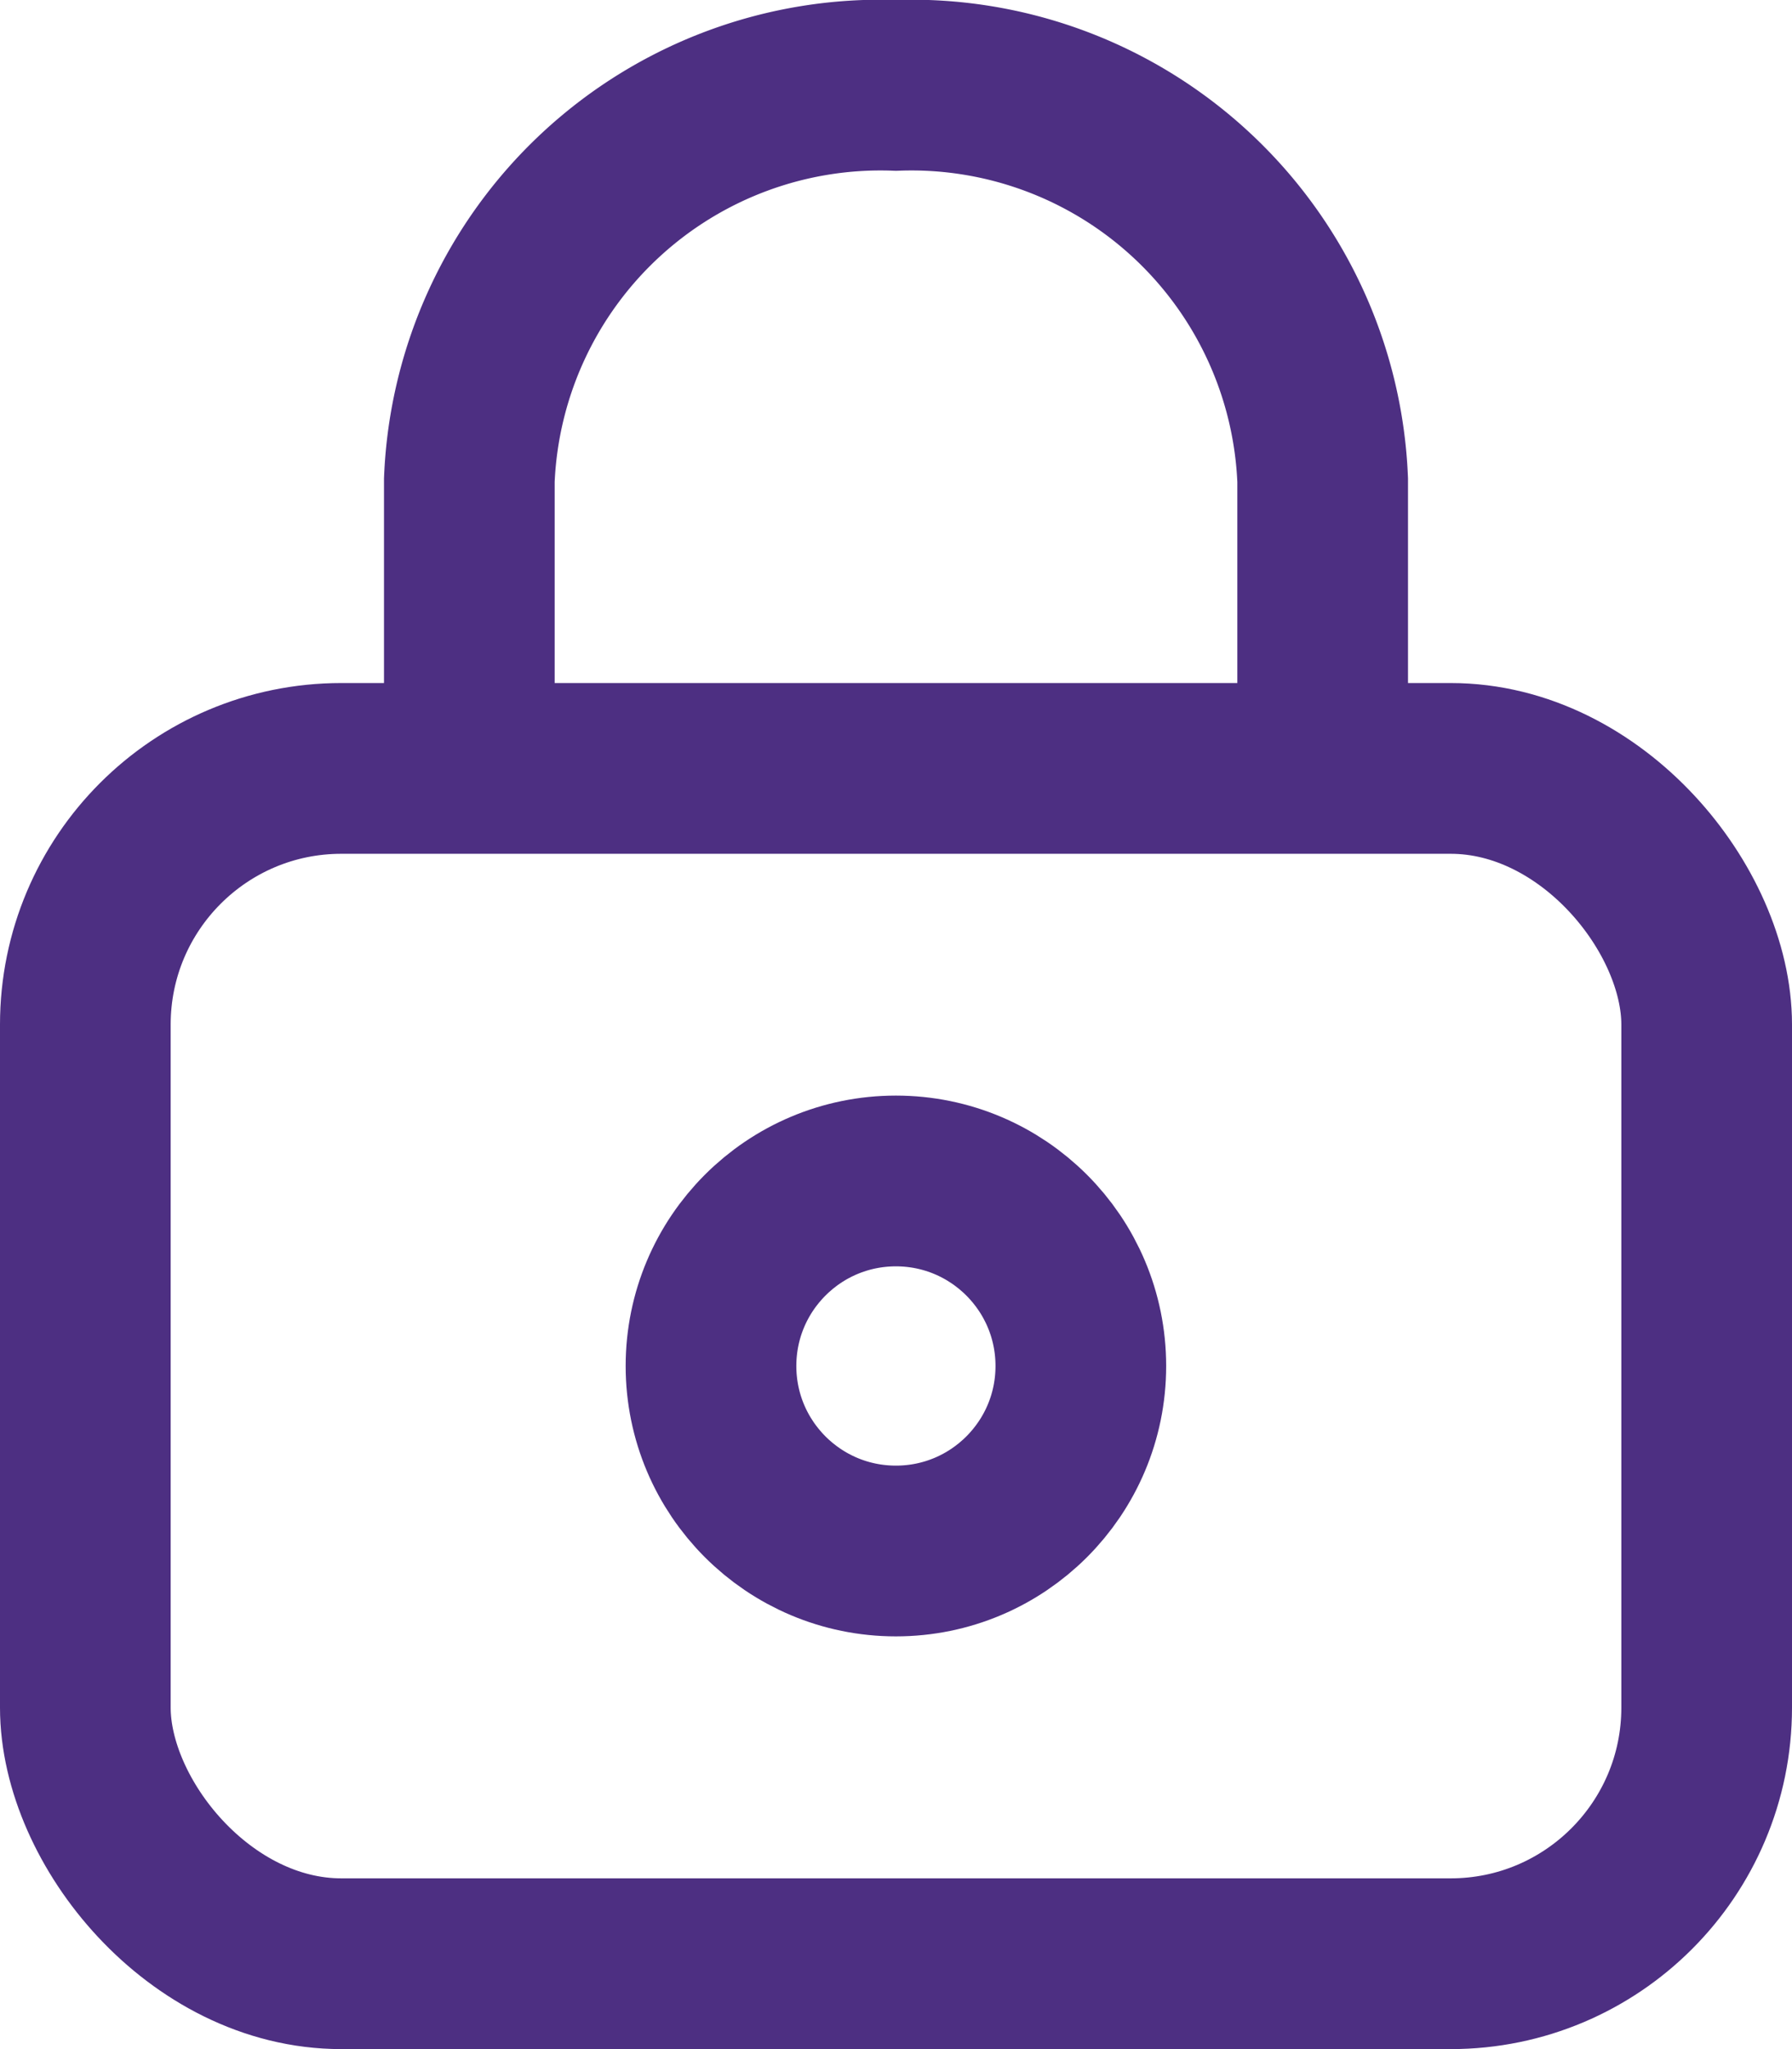 <svg xmlns="http://www.w3.org/2000/svg" width="21" height="24" viewBox="0 0 21 24">
  <g id="lock" transform="translate(0.266 -0.992)">
    <g id="Group_3400" data-name="Group 3400" transform="translate(0.5 2)">
      <rect id="Rectangle_754" data-name="Rectangle 754" width="19" height="14" rx="3" transform="translate(0.234 7.992)" fill="none" stroke="#4d2f82" stroke-width="2"/>
      <path id="Path_1678" data-name="Path 1678" d="M16.5,9V5.624A4.823,4.823,0,0,0,11.5,1a4.823,4.823,0,0,0-5,4.624V9" transform="translate(-1.766 -1.008)" fill="none" stroke="#4d2f82" stroke-width="2"/>
      <circle id="Ellipse_13" data-name="Ellipse 13" cx="2.167" cy="2.167" r="2.167" transform="translate(7.566 12.824)" fill="none" stroke="#4d2f82" stroke-width="2"/>
    </g>
  </g>
</svg>
